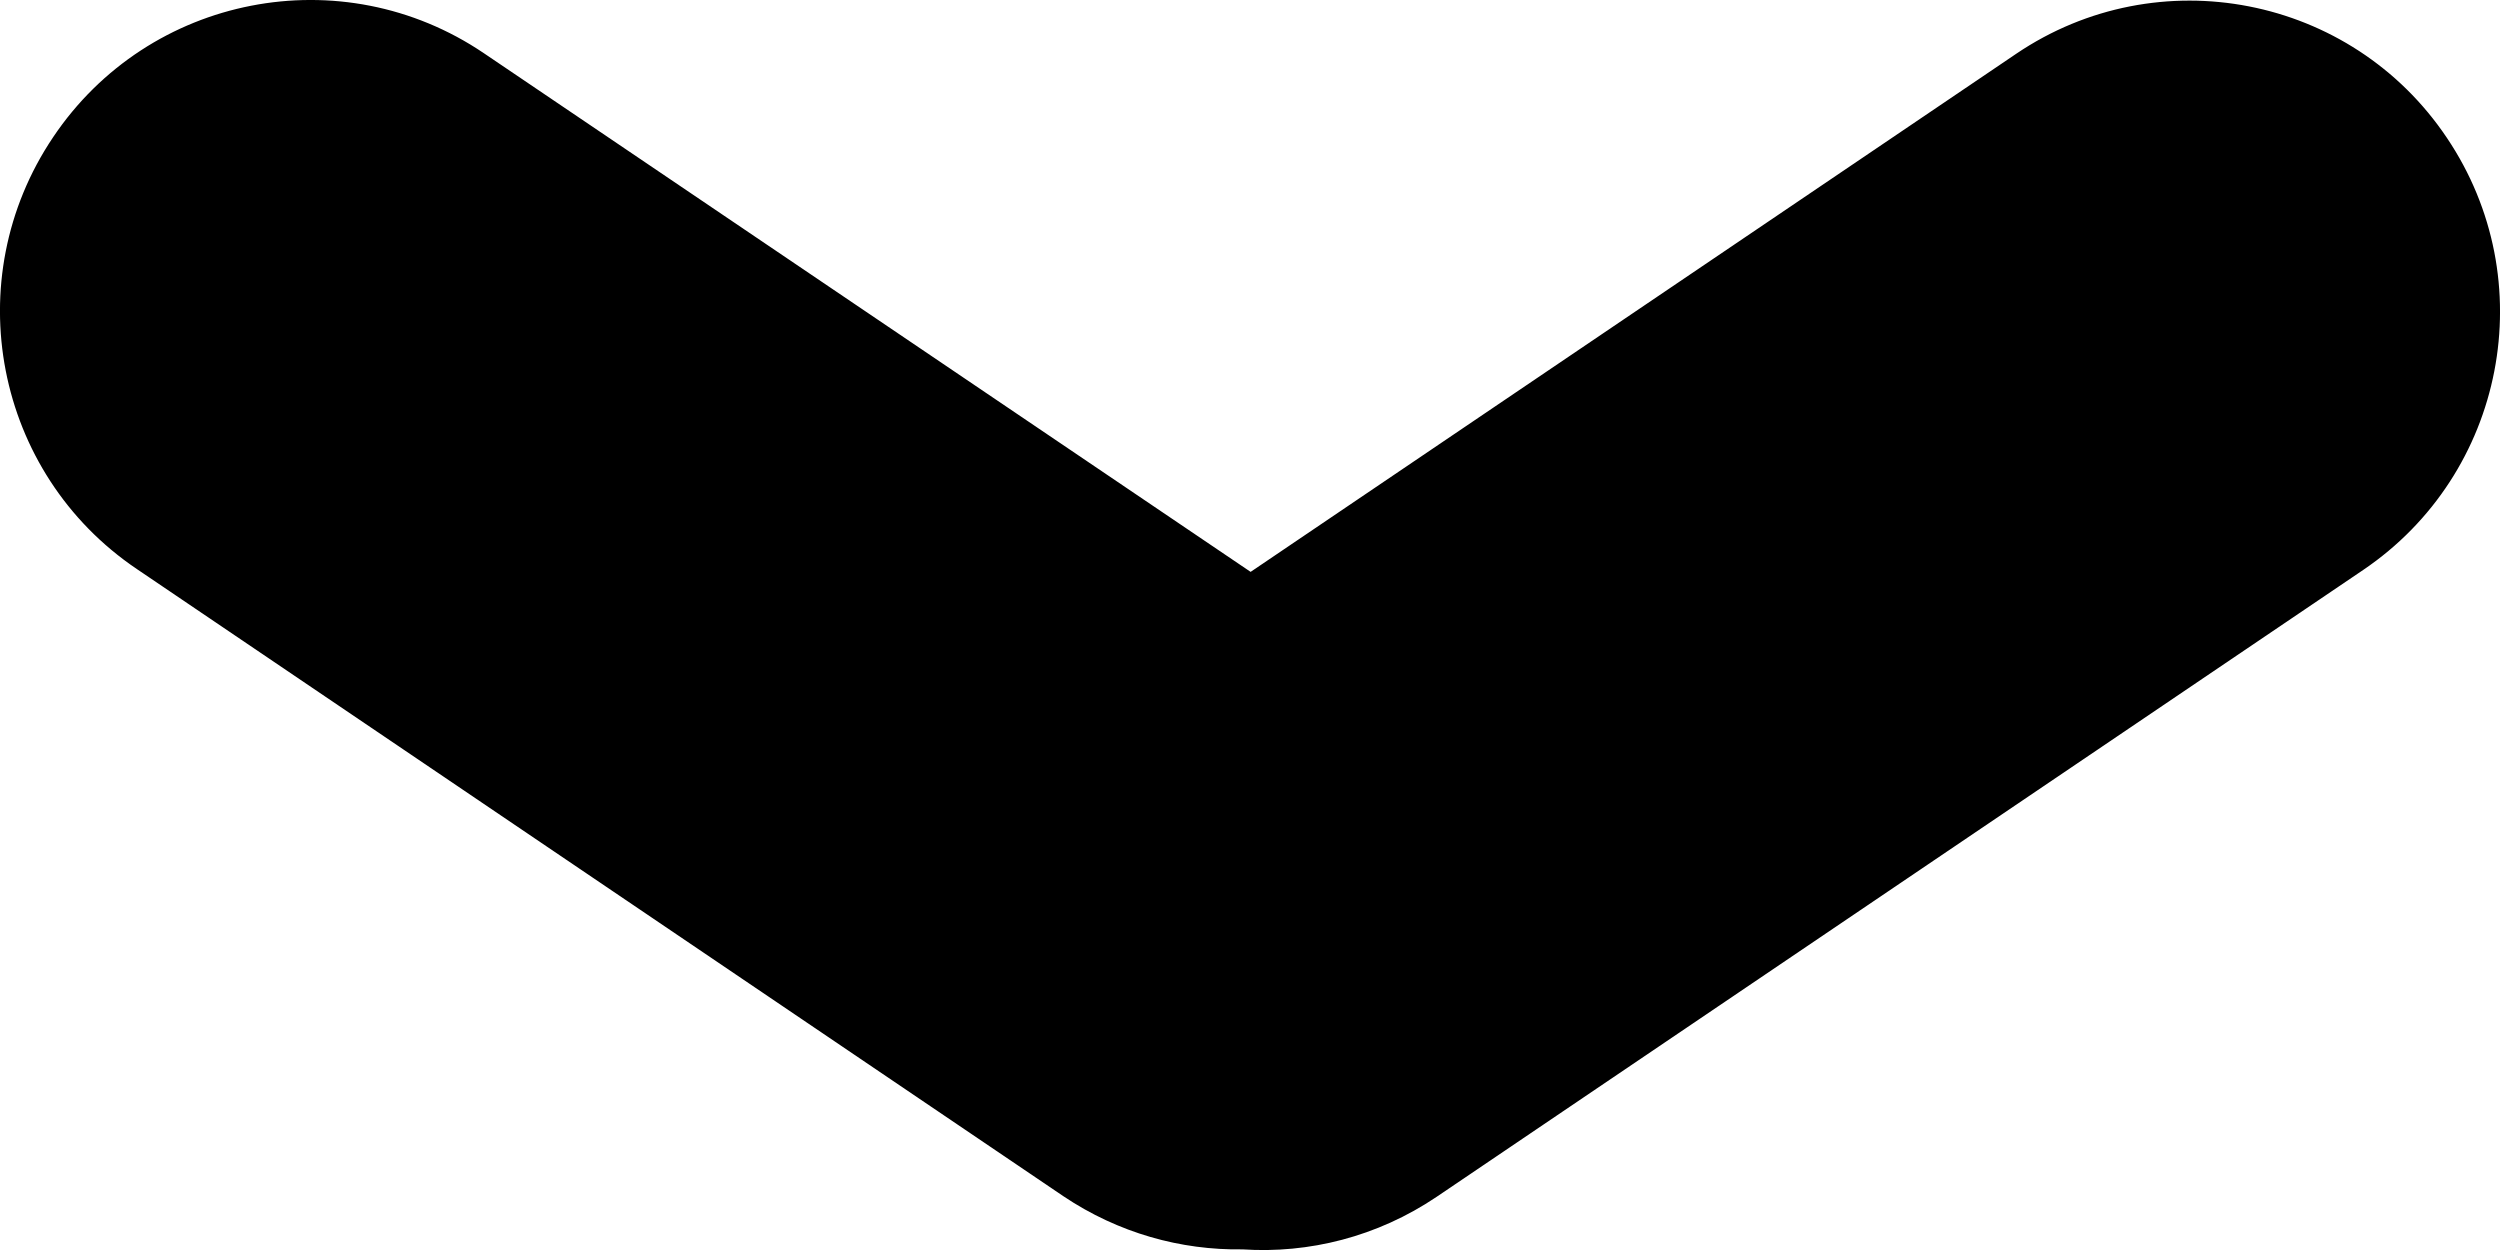 <svg width="8" height="4" viewBox="0 0 8 4" fill="none" xmlns="http://www.w3.org/2000/svg"><path d="M4.002 1.83L6.452 0.172C6.906 -0.135 7.524 -0.015 7.83 0.441C8.137 0.897 8.017 1.516 7.562 1.824L4.597 3.83C4.407 3.958 4.188 4.012 3.976 3.998C3.779 4.001 3.579 3.946 3.403 3.828L0.438 1.821C-0.017 1.514 -0.137 0.895 0.17 0.439C0.476 -0.017 1.094 -0.137 1.548 0.17L4.002 1.83Z" fill="currentColor"/></svg>